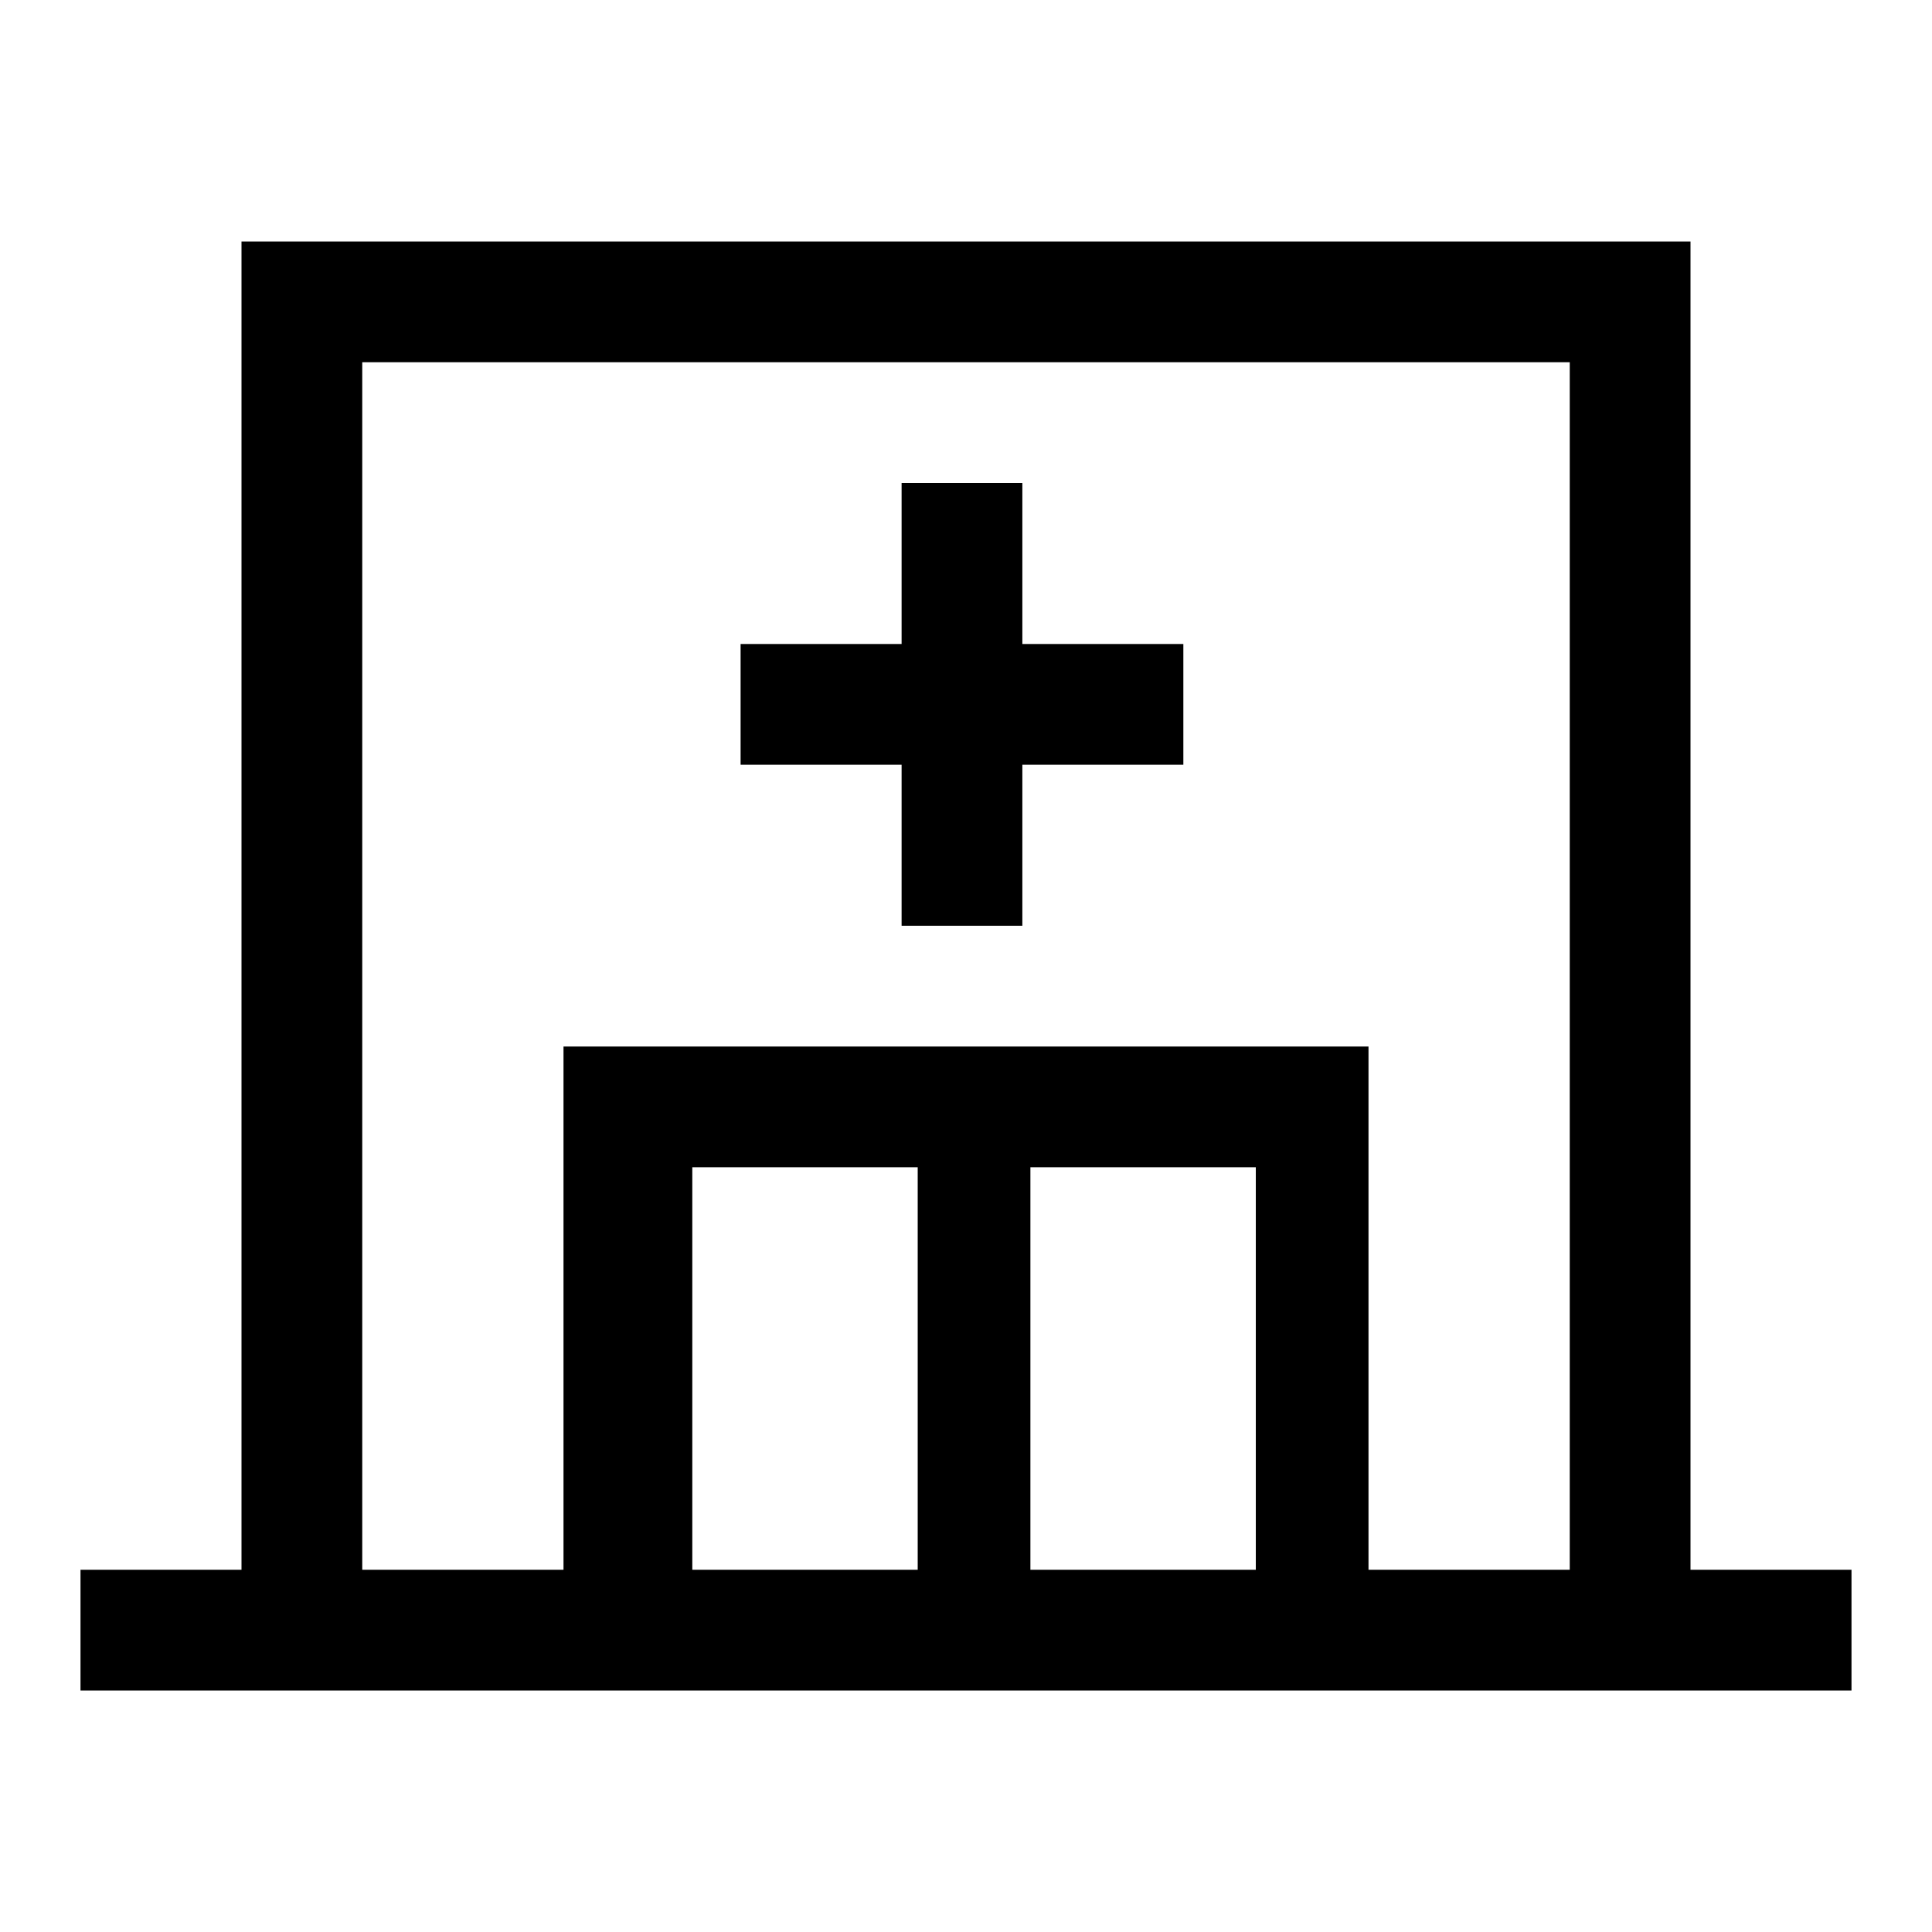 <?xml version="1.0" encoding="UTF-8"?><svg id="Layer_2" xmlns="http://www.w3.org/2000/svg" viewBox="0 0 24 24"><g id="_1.5px"><g id="hospital"><rect id="regular_realestate_hospital_background" width="24" height="24" style="fill:none;"/><path id="Union-9" d="m23,21H1v-1.5h2V3h18v16.5h2v1.5ZM7,13h10v6.5h2.5V4.5H4.5v15h2.5v-6.5Zm5.8,1.5v5h2.8v-5h-2.8Zm-4.2,0v5h2.8v-5h-2.8Z"/><path id="Union-10" d="m11.2,9.5v2h1.5v-2h2v-1.5h-2v-2h-1.5v2h-2v1.5h2Z"/></g></g></svg>